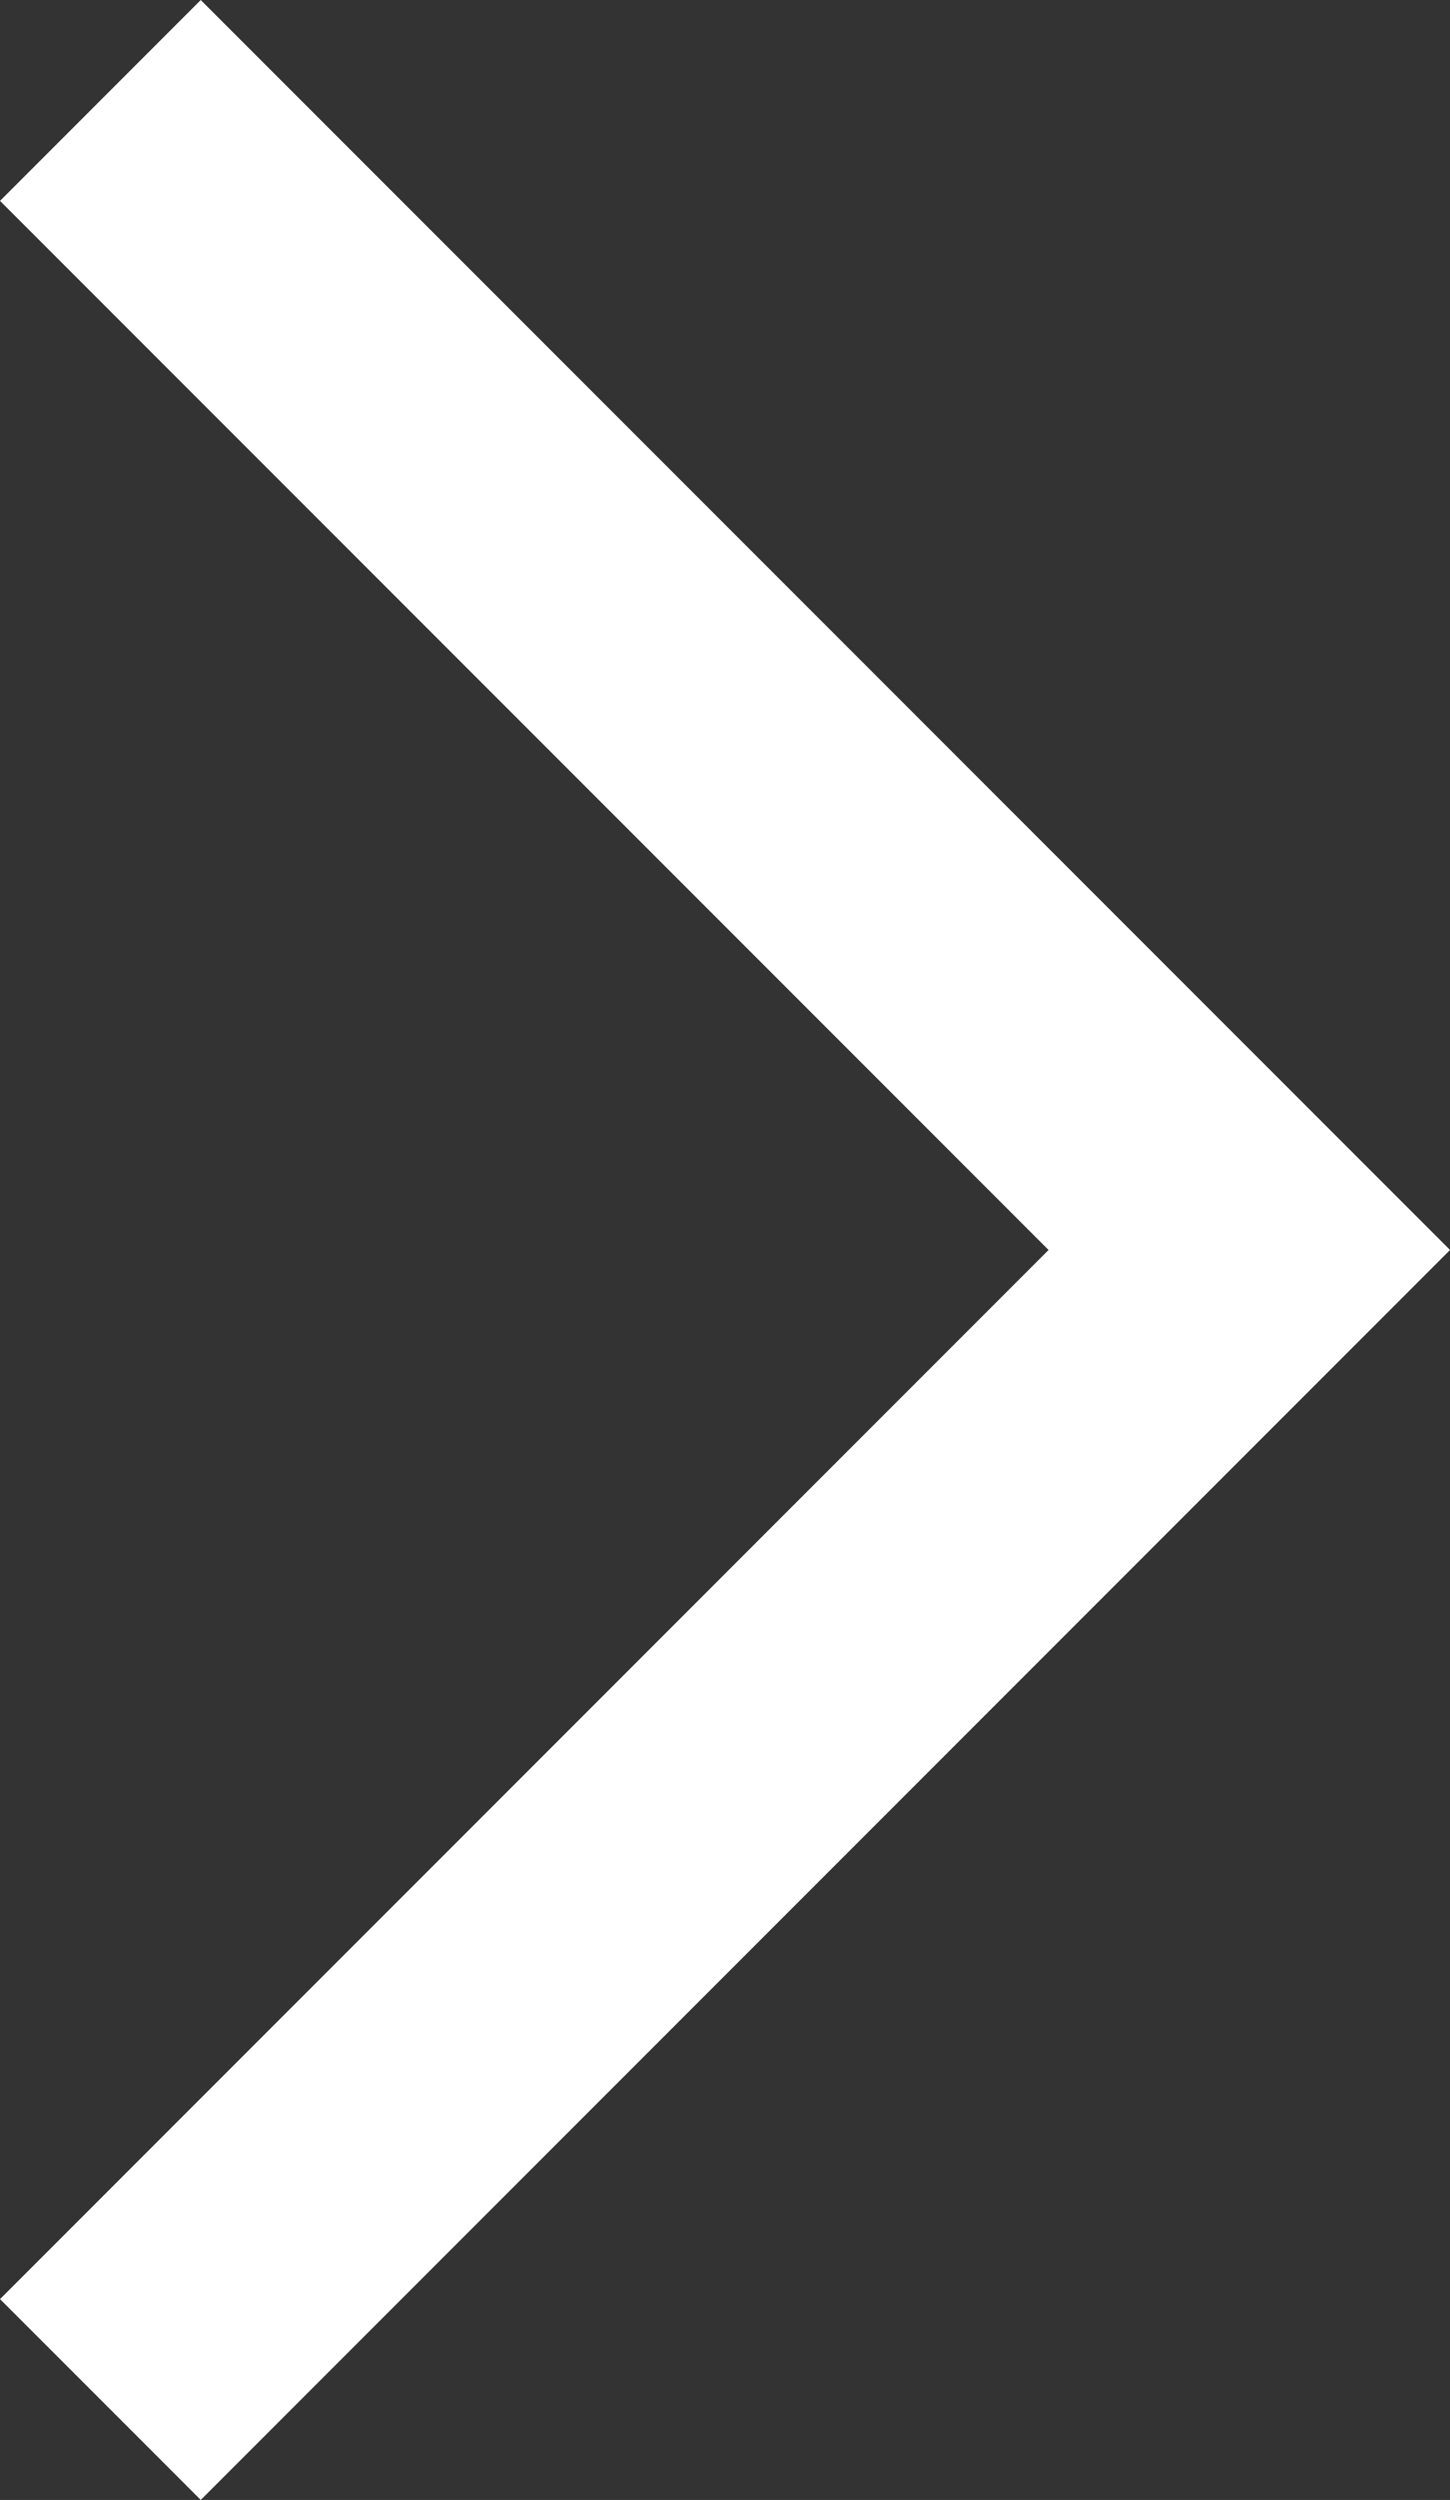 <svg xmlns="http://www.w3.org/2000/svg" width="15.324" height="26.406" viewBox="0 0 15.324 26.406">
    <rect x="0" y="0" width="15.324" height="26.406" fill="#333333" stroke="none"/>
    <polyline points="1.061 1.061 13.203 13.203 1.061 25.345"
              style="fill:none;stroke:#ffffff;stroke-miterlimit:10;stroke-width:3px"/>
</svg>

